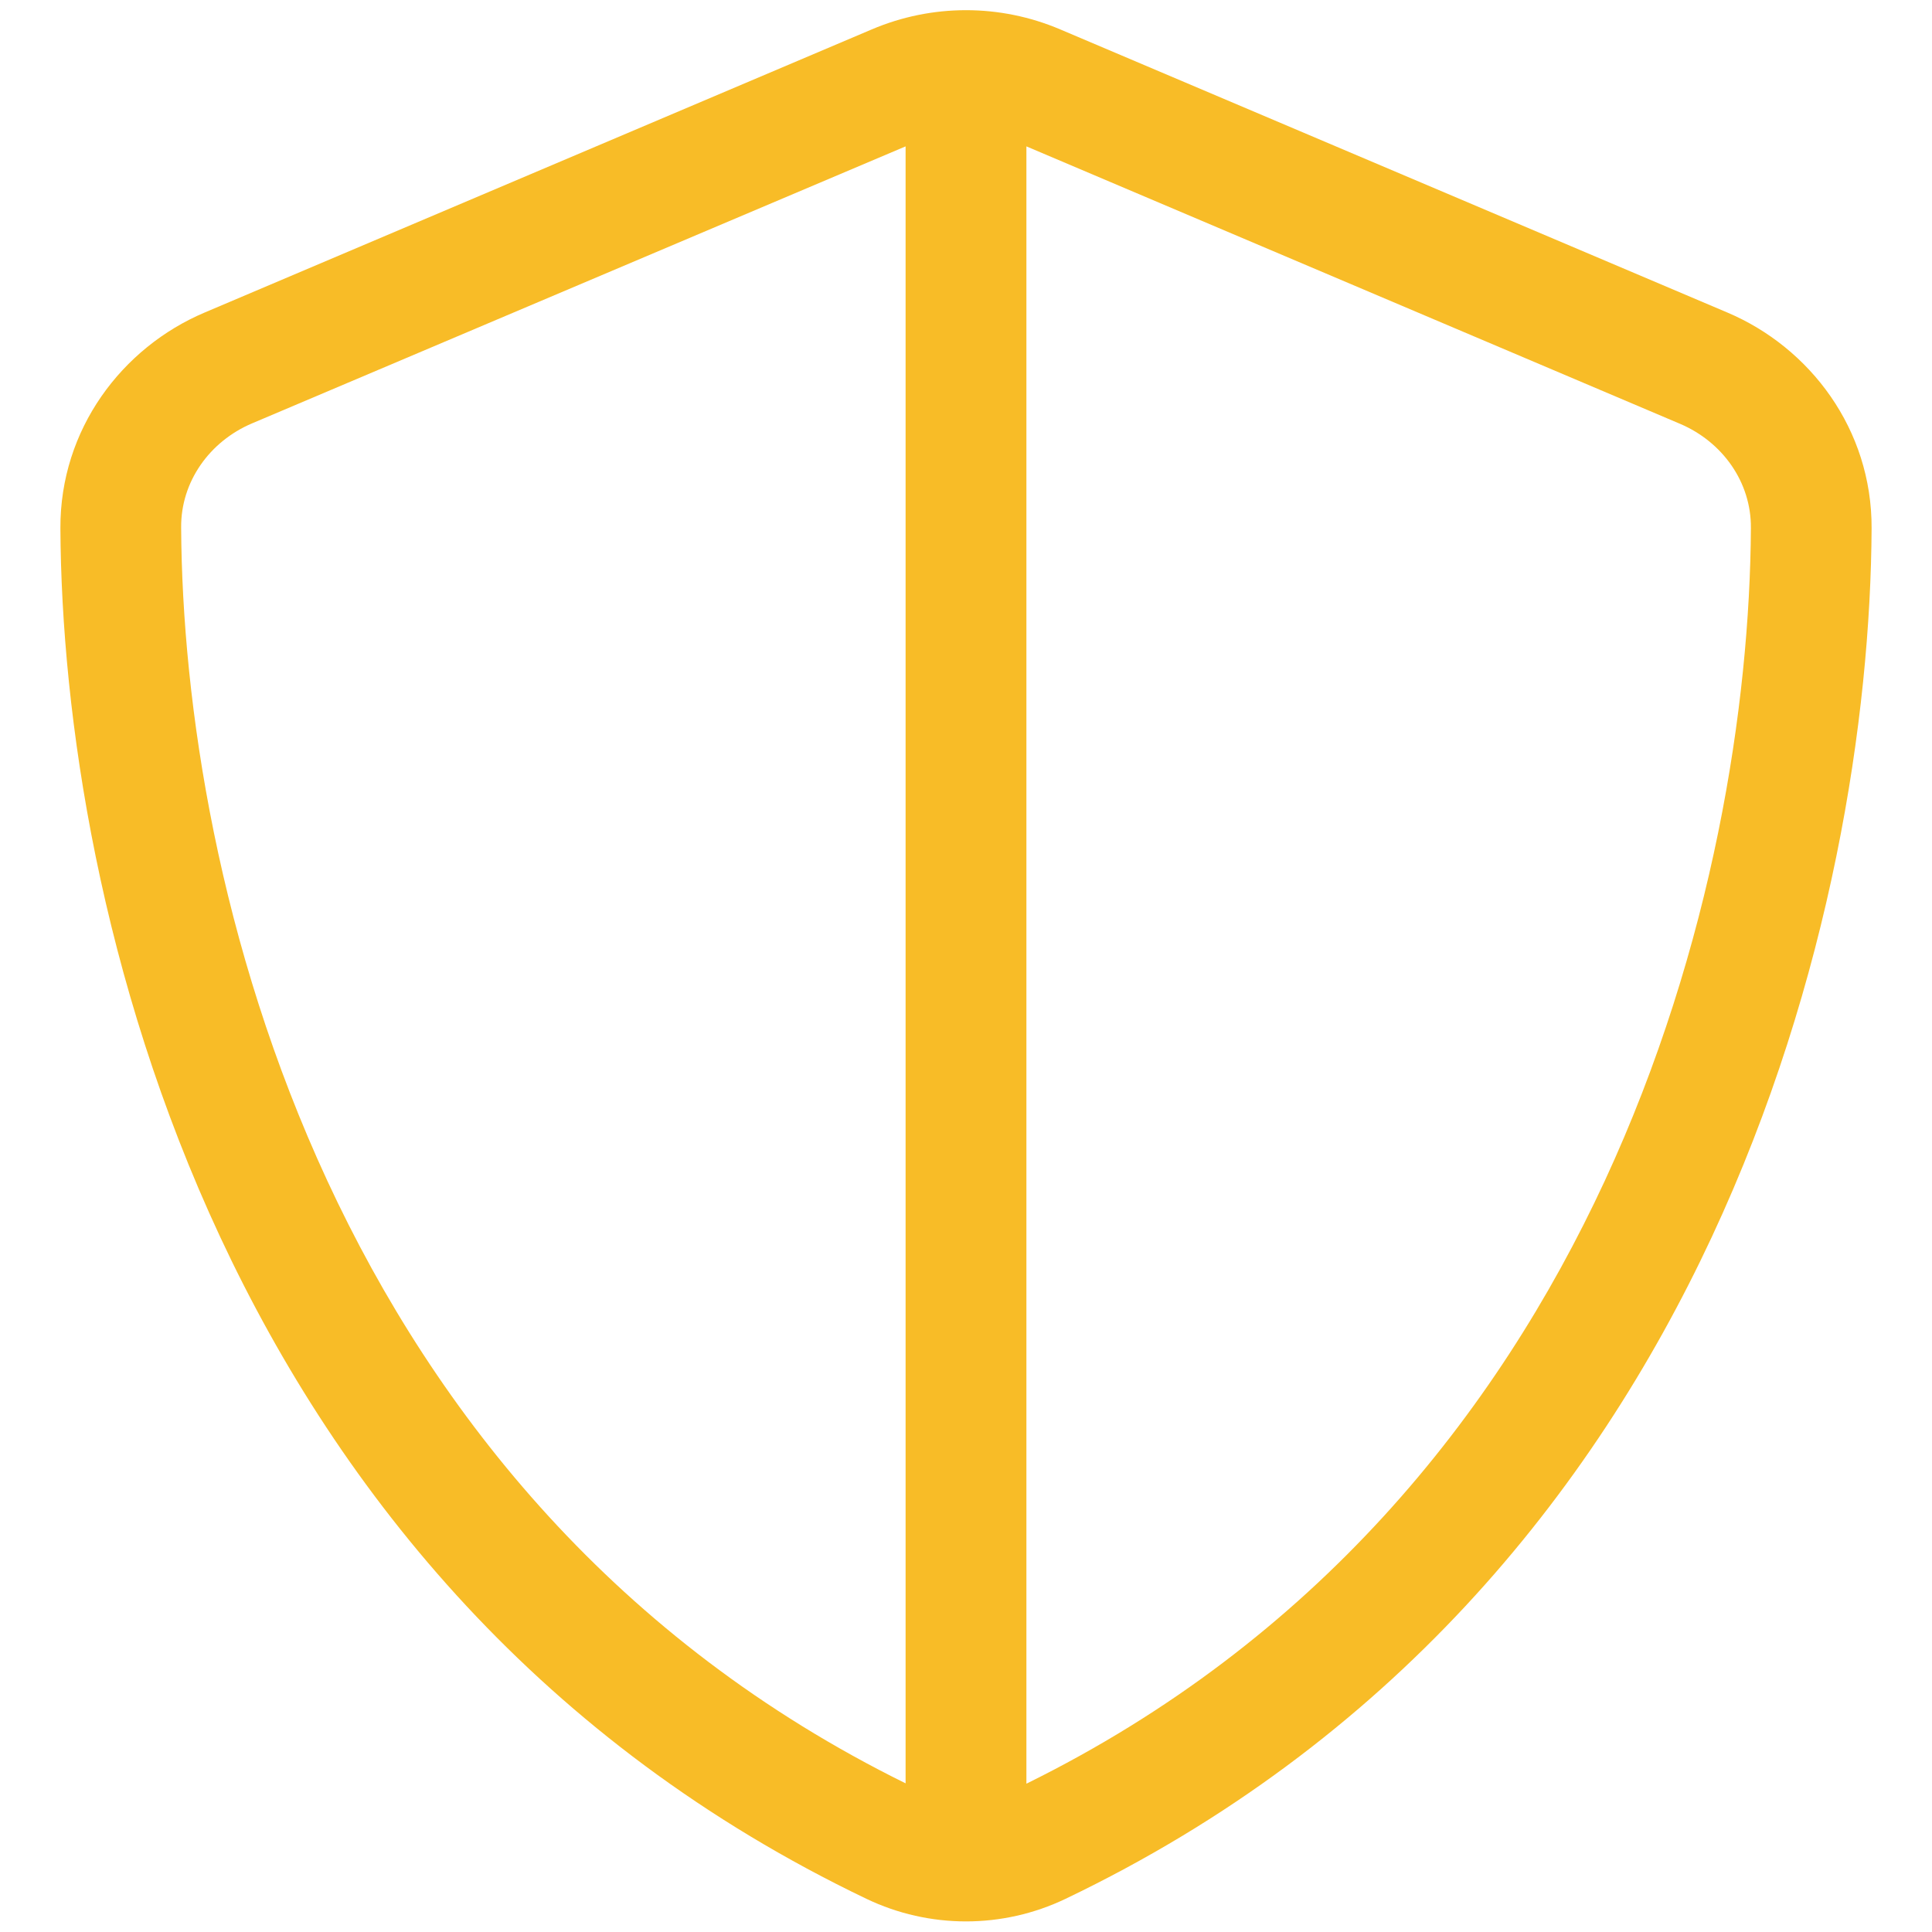 <svg width="38" height="38" viewBox="0 0 38 38" fill="none" xmlns="http://www.w3.org/2000/svg">
<path d="M17.812 2.879V35.076C6.442 29.472 3.6 17.308 3.563 10.376C3.555 9.478 4.119 8.683 4.958 8.327L17.812 2.879ZM20.188 35.076V2.879L33.042 8.335C33.881 8.691 34.445 9.485 34.438 10.383C34.4 17.308 31.558 29.48 20.188 35.083V35.076ZM20.855 0.579C19.668 0.074 18.332 0.074 17.145 0.579L4.03 6.145C2.397 6.835 1.18 8.446 1.188 10.39C1.225 17.753 4.253 31.224 17.041 37.347C18.28 37.94 19.72 37.94 20.959 37.347C33.747 31.224 36.775 17.753 36.812 10.39C36.82 8.446 35.603 6.835 33.97 6.145L20.855 0.579Z" fill="url(#paint0_linear_285_1268)"/>
<defs>
<linearGradient id="paint0_linear_285_1268" x1="19" y1="0.2" x2="19" y2="37.792" gradientUnits="userSpaceOnUse">
<stop stop-color="#f8bc27"/>
<stop offset="1" stop-color="#f8bc27"/>
</linearGradient>
</defs>
</svg>
